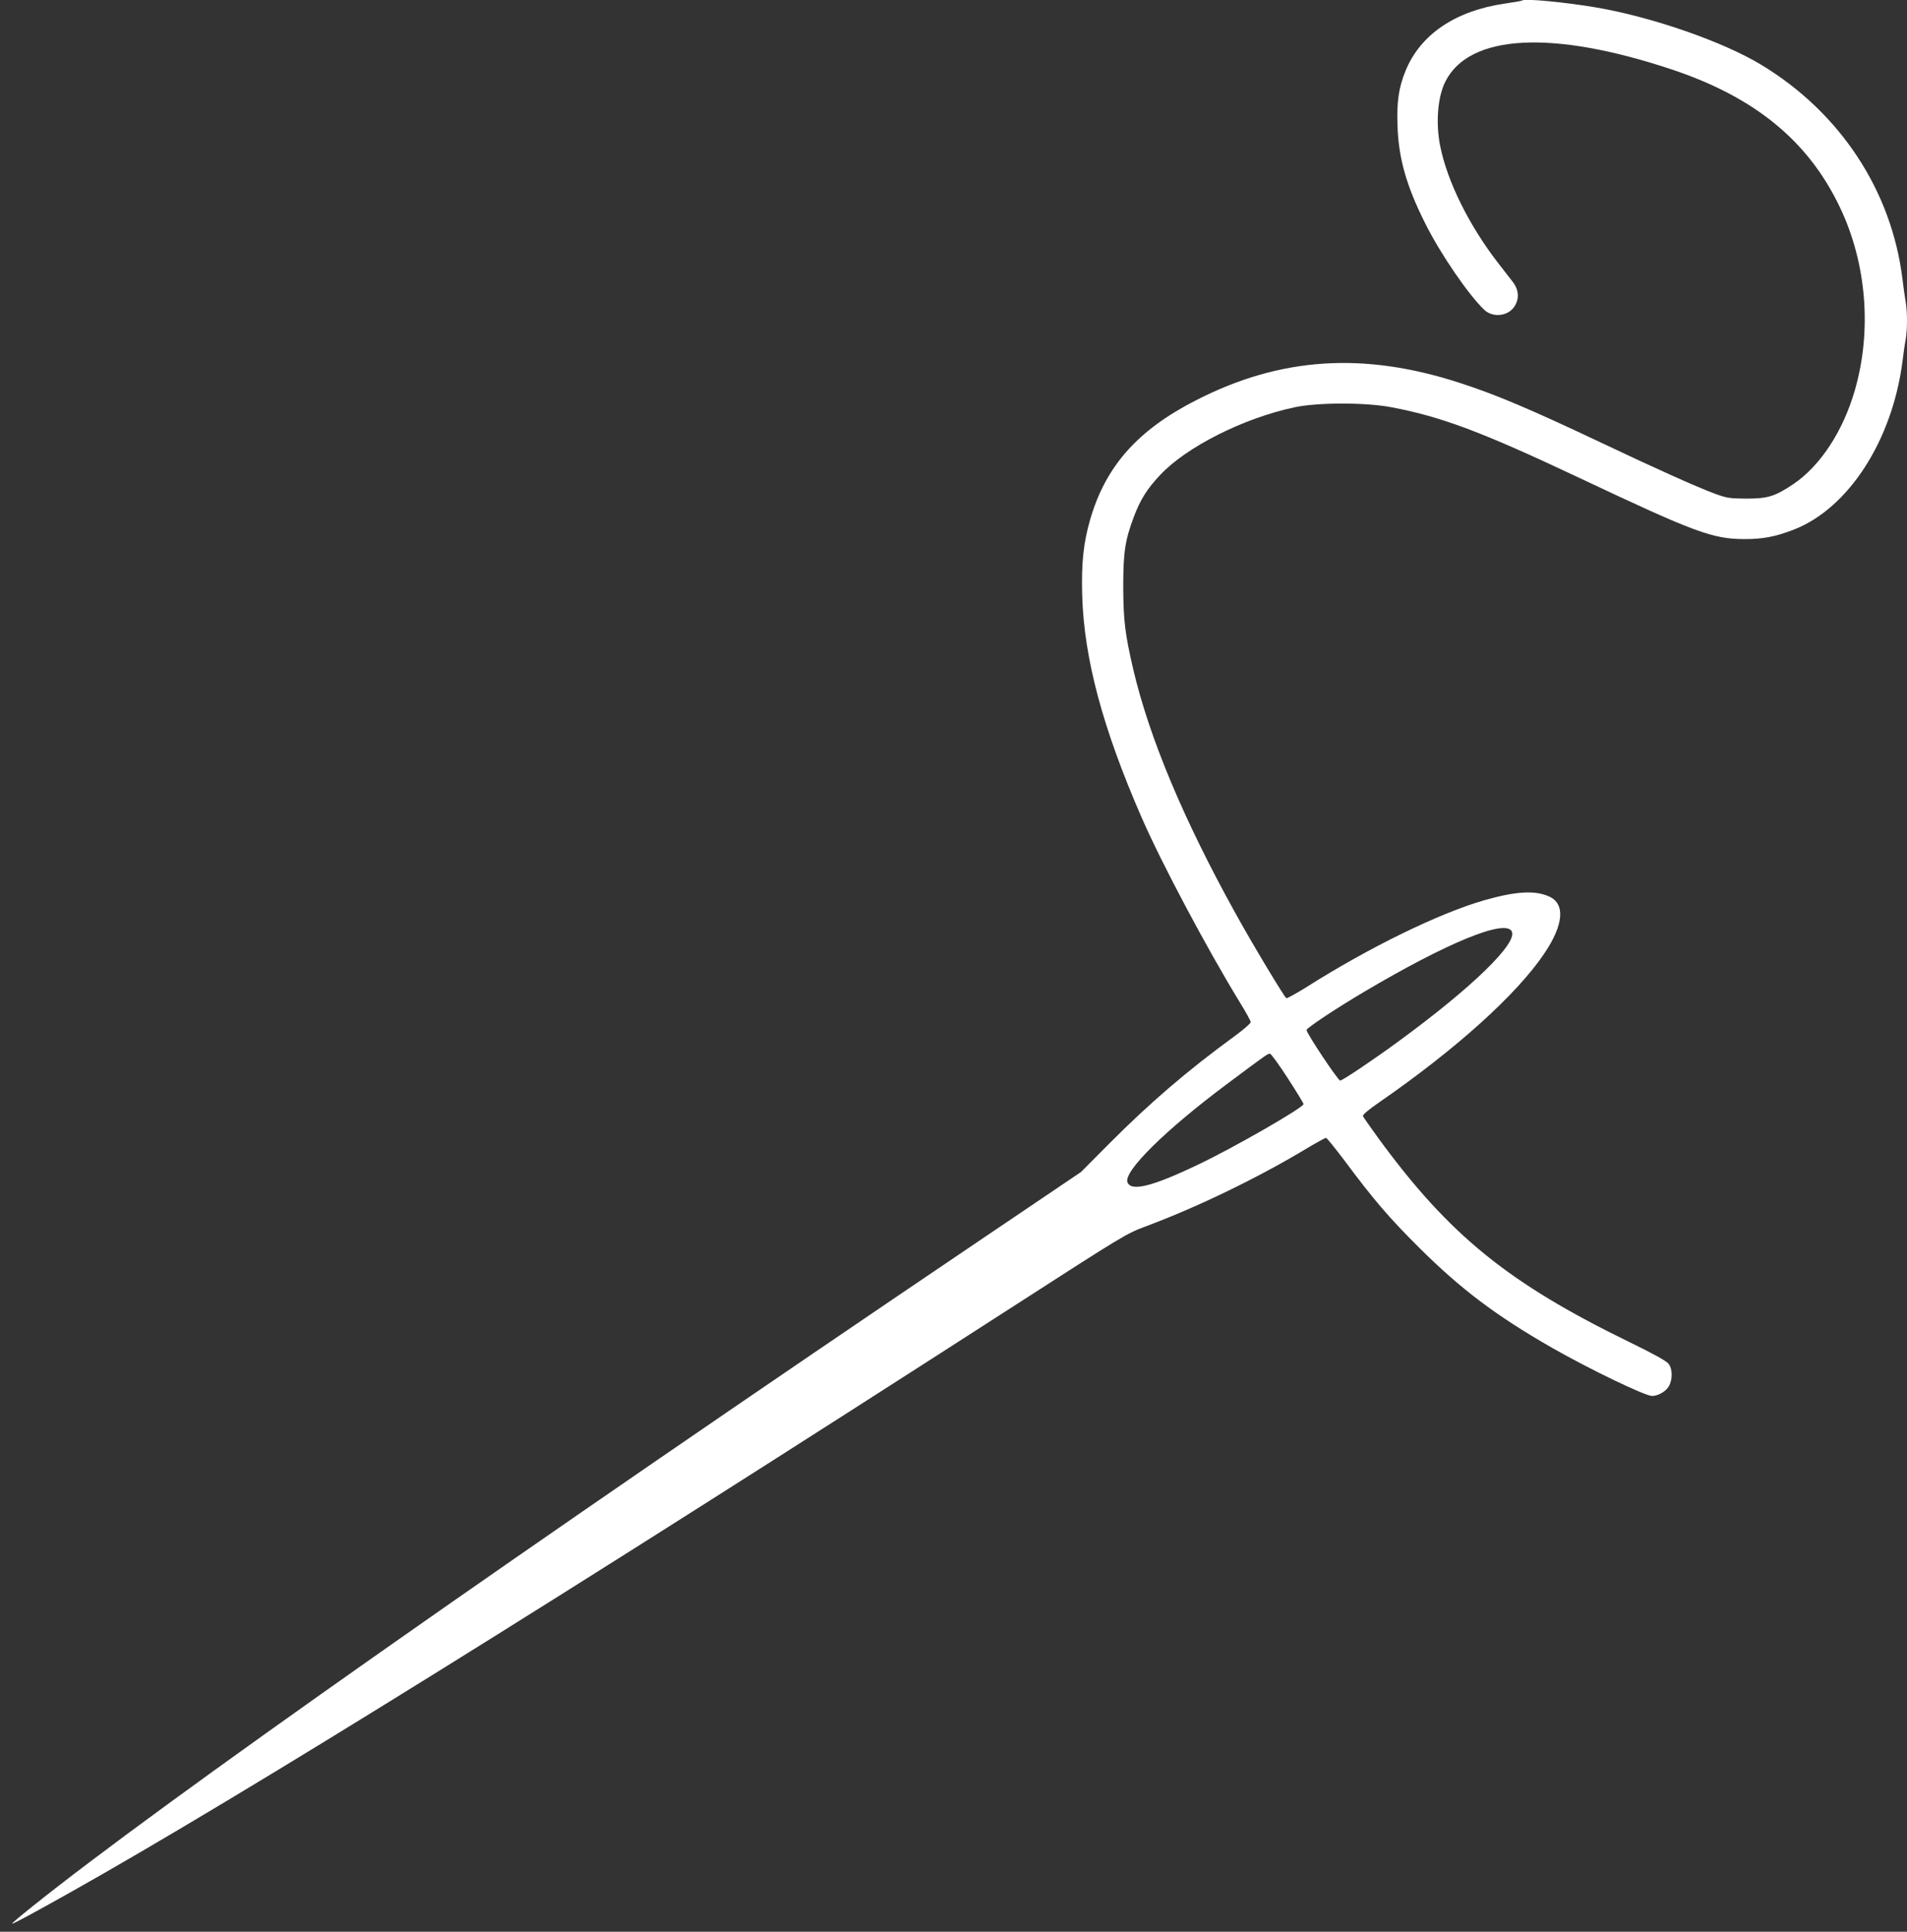 <?xml version="1.0" standalone="no"?>
<!DOCTYPE svg PUBLIC "-//W3C//DTD SVG 20010904//EN"
 "http://www.w3.org/TR/2001/REC-SVG-20010904/DTD/svg10.dtd">
<svg version="1.0" xmlns="http://www.w3.org/2000/svg"
 width="1264pt" height="1280pt" viewBox="0 0 1264 1280"
 preserveAspectRatio="xMidYMid meet">
<rect x="0" y="0" width="1264" height="1280" fill="#333333" stroke="none"/>
<g transform="translate(0,1280) scale(0.1,-0.1)"
fill="#ffffff" stroke="none">
<path d="M10090 12797 c-3 -3 -55 -12 -117 -21 -328 -48 -559 -205 -657 -446
-45 -110 -59 -206 -53 -364 7 -215 59 -398 183 -645 101 -203 287 -474 392
-574 58 -55 161 -42 202 25 31 51 27 108 -13 160 -18 24 -63 82 -100 129 -190
246 -334 536 -381 771 -31 152 -17 328 35 429 159 313 707 342 1496 80 554
-184 908 -474 1118 -914 177 -370 214 -818 99 -1214 -78 -271 -230 -502 -409
-622 -121 -81 -169 -95 -310 -95 -109 1 -128 3 -207 32 -117 43 -398 169 -758
340 -474 224 -694 317 -935 395 -637 207 -1187 171 -1745 -114 -389 -198 -601
-437 -704 -791 -45 -156 -59 -290 -53 -503 12 -418 136 -881 393 -1470 134
-307 432 -867 652 -1227 40 -64 72 -123 72 -131 0 -8 -48 -50 -107 -93 -313
-228 -564 -444 -828 -709 l-190 -191 -650 -439 c-3079 -2079 -5463 -3754
-6312 -4437 -68 -54 -123 -101 -123 -104 0 -7 137 67 390 209 1129 634 3267
1962 6253 3885 726 468 745 479 872 526 343 128 745 322 1076 522 59 35 112
64 118 64 6 0 61 -69 124 -152 192 -258 292 -375 496 -578 275 -273 507 -448
875 -659 248 -142 620 -321 666 -321 39 0 90 29 110 62 27 45 27 117 -1 152
-14 18 -101 66 -253 140 -808 393 -1199 710 -1670 1354 -53 73 -99 139 -102
146 -3 9 34 41 108 92 508 351 912 715 1094 986 129 191 140 330 31 378 -94
42 -221 34 -428 -25 -302 -87 -763 -312 -1183 -578 -66 -41 -124 -73 -130 -71
-12 5 -225 359 -338 564 -344 621 -570 1161 -677 1616 -54 233 -65 322 -66
544 0 230 12 309 69 462 44 117 87 186 175 280 174 186 552 377 891 449 151
33 472 33 640 1 335 -63 602 -164 1245 -467 773 -365 887 -407 1100 -407 122
0 203 16 323 62 363 140 654 590 722 1115 6 50 15 114 21 144 12 69 12 182 0
252 -5 30 -15 97 -21 149 -72 587 -413 1104 -935 1420 -254 154 -724 317
-1092 380 -210 36 -479 61 -493 47z m-70 -6168 c42 -77 -263 -373 -750 -729
-172 -126 -372 -260 -387 -260 -14 0 -223 313 -223 335 0 13 197 144 380 252
549 325 936 485 980 402z m-1484 -974 c57 -88 104 -165 104 -171 0 -23 -466
-291 -701 -402 -301 -144 -442 -179 -466 -116 -27 72 251 346 657 649 272 203
274 205 289 202 7 -1 60 -74 117 -162z"/>
</g>
</svg>
